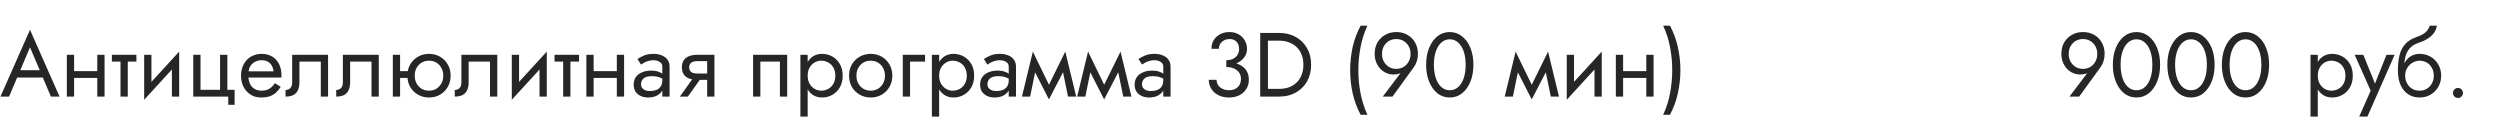 <?xml version="1.0" encoding="UTF-8"?> <svg xmlns="http://www.w3.org/2000/svg" width="440" height="23" viewBox="0 0 440 23" fill="none"> <path d="M2.352 13.64H8.272L7.792 12.36H2.832L2.352 13.64ZM5.28 8.328L7.2 12.84L7.328 13.16L8.96 17H10.48L5.28 5.24L0.08 17H1.6L3.264 13.064L3.392 12.776L5.28 8.328ZM12.514 13.72H17.954V12.52H12.514V13.72ZM17.122 9.64V17H18.402V9.64H17.122ZM11.762 9.64V17H13.043V9.64H11.762ZM19.689 9.64V10.84H24.009V9.64H19.689ZM21.209 9.96V17H22.489V9.96H21.209ZM31.454 10.92L31.534 9.08L25.454 15.72L25.374 17.56L31.454 10.92ZM26.654 9.64H25.374V17.56L26.654 15.8V9.64ZM31.534 9.08L30.254 10.84V17H31.534V9.08ZM40.013 15.8V9.64H38.733V15.8H35.292V9.64H34.013V17H40.172V18.44H41.292V15.8H40.013ZM43.235 13.64H49.523C49.534 13.576 49.539 13.512 49.539 13.448C49.539 13.384 49.539 13.32 49.539 13.256C49.539 12.477 49.395 11.811 49.107 11.256C48.819 10.691 48.414 10.253 47.891 9.944C47.369 9.635 46.761 9.48 46.067 9.48C45.438 9.48 44.867 9.608 44.355 9.864C43.854 10.12 43.443 10.477 43.123 10.936C42.803 11.395 42.59 11.928 42.483 12.536C42.462 12.664 42.446 12.792 42.435 12.92C42.425 13.048 42.419 13.181 42.419 13.32C42.419 14.056 42.569 14.717 42.867 15.304C43.177 15.88 43.593 16.333 44.115 16.664C44.649 16.995 45.246 17.16 45.907 17.16C46.547 17.16 47.081 17.085 47.507 16.936C47.934 16.776 48.297 16.557 48.595 16.28C48.894 15.992 49.166 15.661 49.411 15.288L48.371 14.632C48.211 14.899 48.019 15.133 47.795 15.336C47.571 15.528 47.315 15.683 47.027 15.8C46.75 15.907 46.43 15.96 46.067 15.96C45.587 15.96 45.171 15.859 44.819 15.656C44.467 15.453 44.195 15.155 44.003 14.76C43.811 14.365 43.715 13.885 43.715 13.32L43.747 12.84C43.747 12.381 43.849 11.987 44.051 11.656C44.265 11.315 44.547 11.053 44.899 10.872C45.251 10.691 45.641 10.6 46.067 10.6C46.494 10.6 46.851 10.685 47.139 10.856C47.438 11.016 47.667 11.245 47.827 11.544C47.998 11.832 48.105 12.168 48.147 12.552H43.235V13.64ZM57.742 9.64H51.422V14.44C51.422 14.963 51.304 15.325 51.07 15.528C50.846 15.731 50.574 15.832 50.254 15.832V17C50.808 17 51.267 16.909 51.63 16.728C51.992 16.536 52.259 16.253 52.43 15.88C52.611 15.496 52.702 15.016 52.702 14.44V10.84H56.462V17H57.742V9.64ZM66.664 9.64H60.344V14.44C60.344 14.963 60.226 15.325 59.992 15.528C59.768 15.731 59.496 15.832 59.176 15.832V17C59.73 17 60.189 16.909 60.552 16.728C60.914 16.536 61.181 16.253 61.352 15.88C61.533 15.496 61.624 15.016 61.624 14.44V10.84H65.384V17H66.664V9.64ZM69.889 13.72H72.609V12.52H69.889V13.72ZM69.138 9.64V17H70.418V9.64H69.138ZM71.698 13.32C71.698 14.056 71.863 14.717 72.194 15.304C72.535 15.88 72.993 16.333 73.57 16.664C74.145 16.995 74.791 17.16 75.505 17.16C76.231 17.16 76.876 16.995 77.442 16.664C78.017 16.333 78.471 15.88 78.802 15.304C79.143 14.717 79.314 14.056 79.314 13.32C79.314 12.573 79.143 11.912 78.802 11.336C78.471 10.76 78.017 10.307 77.442 9.976C76.876 9.645 76.231 9.48 75.505 9.48C74.791 9.48 74.145 9.645 73.57 9.976C72.993 10.307 72.535 10.76 72.194 11.336C71.863 11.912 71.698 12.573 71.698 13.32ZM72.993 13.32C72.993 12.808 73.1 12.355 73.314 11.96C73.537 11.555 73.836 11.24 74.21 11.016C74.594 10.792 75.025 10.68 75.505 10.68C75.986 10.68 76.412 10.792 76.785 11.016C77.169 11.24 77.468 11.555 77.681 11.96C77.906 12.355 78.017 12.808 78.017 13.32C78.017 13.832 77.906 14.285 77.681 14.68C77.468 15.075 77.169 15.389 76.785 15.624C76.412 15.848 75.986 15.96 75.505 15.96C75.025 15.96 74.594 15.848 74.21 15.624C73.836 15.389 73.537 15.075 73.314 14.68C73.1 14.285 72.993 13.832 72.993 13.32ZM87.523 9.64H81.203V14.44C81.203 14.963 81.086 15.325 80.851 15.528C80.627 15.731 80.355 15.832 80.035 15.832V17C80.59 17 81.048 16.909 81.411 16.728C81.774 16.536 82.04 16.253 82.211 15.88C82.392 15.496 82.483 15.016 82.483 14.44V10.84H86.243V17H87.523V9.64ZM96.157 10.92L96.237 9.08L90.157 15.72L90.077 17.56L96.157 10.92ZM91.357 9.64H90.077V17.56L91.357 15.8V9.64ZM96.237 9.08L94.957 10.84V17H96.237V9.08ZM97.596 9.64V10.84H101.916V9.64H97.596ZM99.116 9.96V17H100.396V9.96H99.116ZM103.952 13.72H109.392V12.52H103.952V13.72ZM108.56 9.64V17H109.84V9.64H108.56ZM103.2 9.64V17H104.48V9.64H103.2ZM112.823 14.84C112.823 14.541 112.892 14.285 113.031 14.072C113.17 13.859 113.378 13.693 113.655 13.576C113.943 13.459 114.3 13.4 114.727 13.4C115.196 13.4 115.618 13.464 115.991 13.592C116.364 13.709 116.732 13.896 117.095 14.152V13.4C117.02 13.304 116.882 13.181 116.679 13.032C116.476 12.872 116.204 12.733 115.863 12.616C115.532 12.488 115.132 12.424 114.663 12.424C114.023 12.424 113.468 12.525 112.999 12.728C112.53 12.92 112.167 13.197 111.911 13.56C111.655 13.923 111.527 14.365 111.527 14.888C111.527 15.389 111.639 15.811 111.863 16.152C112.098 16.483 112.407 16.733 112.791 16.904C113.175 17.075 113.596 17.16 114.055 17.16C114.567 17.16 115.031 17.075 115.447 16.904C115.863 16.723 116.194 16.467 116.439 16.136C116.695 15.795 116.823 15.389 116.823 14.92L116.567 14.12C116.567 14.579 116.471 14.947 116.279 15.224C116.098 15.501 115.842 15.704 115.511 15.832C115.18 15.96 114.802 16.024 114.375 16.024C114.087 16.024 113.826 15.981 113.591 15.896C113.356 15.8 113.17 15.667 113.031 15.496C112.892 15.315 112.823 15.096 112.823 14.84ZM112.823 11.368C112.94 11.283 113.1 11.181 113.303 11.064C113.516 10.936 113.767 10.829 114.055 10.744C114.343 10.648 114.663 10.6 115.015 10.6C115.42 10.6 115.778 10.696 116.087 10.888C116.407 11.069 116.567 11.347 116.567 11.72V17H117.847V11.72C117.847 11.24 117.724 10.835 117.479 10.504C117.244 10.173 116.914 9.923 116.487 9.752C116.071 9.571 115.58 9.48 115.015 9.48C114.354 9.48 113.788 9.581 113.319 9.784C112.85 9.987 112.476 10.189 112.199 10.392L112.823 11.368ZM121.069 17L123.789 13.16H122.381L119.661 17H121.069ZM125.741 17V9.64H124.461V17H125.741ZM124.989 12.936H122.701C122.391 12.936 122.13 12.899 121.917 12.824C121.714 12.739 121.559 12.616 121.453 12.456C121.346 12.296 121.293 12.093 121.293 11.848C121.293 11.603 121.346 11.4 121.453 11.24C121.559 11.08 121.714 10.963 121.917 10.888C122.13 10.803 122.391 10.76 122.701 10.76H124.989V9.64H122.701C122.199 9.64 121.741 9.715 121.325 9.864C120.919 10.013 120.599 10.248 120.365 10.568C120.13 10.888 120.013 11.315 120.013 11.848C120.013 12.371 120.13 12.797 120.365 13.128C120.599 13.448 120.919 13.683 121.325 13.832C121.741 13.981 122.199 14.056 122.701 14.056H124.989V12.936ZM138.544 9.64H132.544V17H133.824V10.84H137.264V17H138.544V9.64ZM142.15 20.52V9.64H140.87V20.52H142.15ZM148.31 13.32C148.31 12.52 148.145 11.837 147.814 11.272C147.483 10.696 147.041 10.253 146.486 9.944C145.942 9.635 145.334 9.48 144.662 9.48C144.054 9.48 143.515 9.635 143.046 9.944C142.587 10.253 142.225 10.696 141.958 11.272C141.702 11.837 141.574 12.52 141.574 13.32C141.574 14.109 141.702 14.792 141.958 15.368C142.225 15.944 142.587 16.387 143.046 16.696C143.515 17.005 144.054 17.16 144.662 17.16C145.334 17.16 145.942 17.005 146.486 16.696C147.041 16.387 147.483 15.944 147.814 15.368C148.145 14.792 148.31 14.109 148.31 13.32ZM147.014 13.32C147.014 13.885 146.897 14.365 146.662 14.76C146.438 15.155 146.134 15.453 145.75 15.656C145.377 15.859 144.961 15.96 144.502 15.96C144.129 15.96 143.761 15.859 143.398 15.656C143.035 15.453 142.737 15.155 142.502 14.76C142.267 14.365 142.15 13.885 142.15 13.32C142.15 12.755 142.267 12.275 142.502 11.88C142.737 11.485 143.035 11.187 143.398 10.984C143.761 10.781 144.129 10.68 144.502 10.68C144.961 10.68 145.377 10.781 145.75 10.984C146.134 11.187 146.438 11.485 146.662 11.88C146.897 12.275 147.014 12.755 147.014 13.32ZM149.435 13.32C149.435 14.056 149.6 14.717 149.931 15.304C150.272 15.88 150.731 16.333 151.307 16.664C151.883 16.995 152.528 17.16 153.243 17.16C153.968 17.16 154.614 16.995 155.179 16.664C155.755 16.333 156.208 15.88 156.539 15.304C156.88 14.717 157.051 14.056 157.051 13.32C157.051 12.573 156.88 11.912 156.539 11.336C156.208 10.76 155.755 10.307 155.179 9.976C154.614 9.645 153.968 9.48 153.243 9.48C152.528 9.48 151.883 9.645 151.307 9.976C150.731 10.307 150.272 10.76 149.931 11.336C149.6 11.912 149.435 12.573 149.435 13.32ZM150.731 13.32C150.731 12.808 150.838 12.355 151.051 11.96C151.275 11.555 151.574 11.24 151.947 11.016C152.331 10.792 152.763 10.68 153.243 10.68C153.723 10.68 154.15 10.792 154.523 11.016C154.907 11.24 155.206 11.555 155.419 11.96C155.643 12.355 155.755 12.808 155.755 13.32C155.755 13.832 155.643 14.285 155.419 14.68C155.206 15.075 154.907 15.389 154.523 15.624C154.15 15.848 153.723 15.96 153.243 15.96C152.763 15.96 152.331 15.848 151.947 15.624C151.574 15.389 151.275 15.075 151.051 14.68C150.838 14.285 150.731 13.832 150.731 13.32ZM158.889 9.64V17H160.169V10.84H162.809V9.64H158.889ZM165.291 20.52V9.64H164.011V20.52H165.291ZM171.451 13.32C171.451 12.52 171.285 11.837 170.955 11.272C170.624 10.696 170.181 10.253 169.627 9.944C169.083 9.635 168.475 9.48 167.803 9.48C167.195 9.48 166.656 9.635 166.187 9.944C165.728 10.253 165.365 10.696 165.099 11.272C164.843 11.837 164.715 12.52 164.715 13.32C164.715 14.109 164.843 14.792 165.099 15.368C165.365 15.944 165.728 16.387 166.187 16.696C166.656 17.005 167.195 17.16 167.803 17.16C168.475 17.16 169.083 17.005 169.627 16.696C170.181 16.387 170.624 15.944 170.955 15.368C171.285 14.792 171.451 14.109 171.451 13.32ZM170.155 13.32C170.155 13.885 170.037 14.365 169.803 14.76C169.579 15.155 169.275 15.453 168.891 15.656C168.517 15.859 168.101 15.96 167.643 15.96C167.269 15.96 166.901 15.859 166.539 15.656C166.176 15.453 165.877 15.155 165.643 14.76C165.408 14.365 165.291 13.885 165.291 13.32C165.291 12.755 165.408 12.275 165.643 11.88C165.877 11.485 166.176 11.187 166.539 10.984C166.901 10.781 167.269 10.68 167.643 10.68C168.101 10.68 168.517 10.781 168.891 10.984C169.275 11.187 169.579 11.485 169.803 11.88C170.037 12.275 170.155 12.755 170.155 13.32ZM173.792 14.84C173.792 14.541 173.861 14.285 174 14.072C174.138 13.859 174.346 13.693 174.624 13.576C174.912 13.459 175.269 13.4 175.696 13.4C176.165 13.4 176.586 13.464 176.96 13.592C177.333 13.709 177.701 13.896 178.064 14.152V13.4C177.989 13.304 177.85 13.181 177.648 13.032C177.445 12.872 177.173 12.733 176.832 12.616C176.501 12.488 176.101 12.424 175.632 12.424C174.992 12.424 174.437 12.525 173.968 12.728C173.498 12.92 173.136 13.197 172.88 13.56C172.624 13.923 172.496 14.365 172.496 14.888C172.496 15.389 172.608 15.811 172.832 16.152C173.066 16.483 173.376 16.733 173.76 16.904C174.144 17.075 174.565 17.16 175.024 17.16C175.536 17.16 176 17.075 176.416 16.904C176.832 16.723 177.162 16.467 177.408 16.136C177.664 15.795 177.792 15.389 177.792 14.92L177.536 14.12C177.536 14.579 177.44 14.947 177.248 15.224C177.066 15.501 176.81 15.704 176.48 15.832C176.149 15.96 175.77 16.024 175.344 16.024C175.056 16.024 174.794 15.981 174.56 15.896C174.325 15.8 174.138 15.667 174 15.496C173.861 15.315 173.792 15.096 173.792 14.84ZM173.792 11.368C173.909 11.283 174.069 11.181 174.272 11.064C174.485 10.936 174.736 10.829 175.024 10.744C175.312 10.648 175.632 10.6 175.984 10.6C176.389 10.6 176.746 10.696 177.056 10.888C177.376 11.069 177.536 11.347 177.536 11.72V17H178.816V11.72C178.816 11.24 178.693 10.835 178.448 10.504C178.213 10.173 177.882 9.923 177.456 9.752C177.04 9.571 176.549 9.48 175.984 9.48C175.322 9.48 174.757 9.581 174.288 9.784C173.818 9.987 173.445 10.189 173.168 10.392L173.792 11.368ZM187.973 17H189.413L187.493 9.08L186.773 11.16L187.973 17ZM184.133 15.896L184.613 17.496L187.653 11.64L187.493 9.08L184.133 15.896ZM184.613 17.496L185.093 15.896L181.781 9.08L181.621 11.64L184.613 17.496ZM179.861 17H181.301L182.501 11.16L181.781 9.08L179.861 17ZM197.692 17H199.132L197.212 9.08L196.492 11.16L197.692 17ZM193.852 15.896L194.332 17.496L197.372 11.64L197.212 9.08L193.852 15.896ZM194.332 17.496L194.812 15.896L191.5 9.08L191.34 11.64L194.332 17.496ZM189.58 17H191.02L192.22 11.16L191.5 9.08L189.58 17ZM200.995 14.84C200.995 14.541 201.064 14.285 201.203 14.072C201.341 13.859 201.549 13.693 201.827 13.576C202.115 13.459 202.472 13.4 202.899 13.4C203.368 13.4 203.789 13.464 204.163 13.592C204.536 13.709 204.904 13.896 205.267 14.152V13.4C205.192 13.304 205.053 13.181 204.851 13.032C204.648 12.872 204.376 12.733 204.035 12.616C203.704 12.488 203.304 12.424 202.835 12.424C202.195 12.424 201.64 12.525 201.171 12.728C200.701 12.92 200.339 13.197 200.083 13.56C199.827 13.923 199.699 14.365 199.699 14.888C199.699 15.389 199.811 15.811 200.035 16.152C200.269 16.483 200.579 16.733 200.963 16.904C201.347 17.075 201.768 17.16 202.227 17.16C202.739 17.16 203.203 17.075 203.619 16.904C204.035 16.723 204.365 16.467 204.611 16.136C204.867 15.795 204.995 15.389 204.995 14.92L204.739 14.12C204.739 14.579 204.643 14.947 204.451 15.224C204.269 15.501 204.013 15.704 203.683 15.832C203.352 15.96 202.973 16.024 202.547 16.024C202.259 16.024 201.997 15.981 201.763 15.896C201.528 15.8 201.341 15.667 201.203 15.496C201.064 15.315 200.995 15.096 200.995 14.84ZM200.995 11.368C201.112 11.283 201.272 11.181 201.475 11.064C201.688 10.936 201.939 10.829 202.227 10.744C202.515 10.648 202.835 10.6 203.187 10.6C203.592 10.6 203.949 10.696 204.259 10.888C204.579 11.069 204.739 11.347 204.739 11.72V17H206.019V11.72C206.019 11.24 205.896 10.835 205.651 10.504C205.416 10.173 205.085 9.923 204.659 9.752C204.243 9.571 203.752 9.48 203.187 9.48C202.525 9.48 201.96 9.581 201.491 9.784C201.021 9.987 200.648 10.189 200.371 10.392L200.995 11.368ZM215.829 11.48C216.555 11.48 217.189 11.352 217.733 11.096C218.277 10.84 218.704 10.493 219.013 10.056C219.323 9.619 219.477 9.139 219.477 8.616C219.477 8.083 219.349 7.592 219.093 7.144C218.848 6.696 218.491 6.333 218.021 6.056C217.563 5.779 217.013 5.64 216.373 5.64C215.765 5.64 215.221 5.768 214.741 6.024C214.272 6.269 213.899 6.611 213.621 7.048C213.355 7.485 213.221 7.997 213.221 8.584H214.517C214.517 8.093 214.699 7.688 215.061 7.368C215.424 7.037 215.867 6.872 216.389 6.872C216.763 6.872 217.072 6.947 217.317 7.096C217.573 7.245 217.765 7.459 217.893 7.736C218.021 8.003 218.085 8.312 218.085 8.664C218.085 8.931 218.032 9.181 217.925 9.416C217.829 9.651 217.685 9.859 217.493 10.04C217.301 10.211 217.067 10.349 216.789 10.456C216.512 10.552 216.192 10.6 215.829 10.6V11.48ZM216.309 17.16C216.981 17.16 217.579 17.032 218.101 16.776C218.624 16.52 219.035 16.157 219.333 15.688C219.643 15.219 219.797 14.669 219.797 14.04C219.797 13.485 219.691 13.011 219.477 12.616C219.275 12.221 218.987 11.901 218.613 11.656C218.251 11.4 217.829 11.213 217.349 11.096C216.88 10.979 216.373 10.92 215.829 10.92V11.8C216.192 11.8 216.528 11.843 216.837 11.928C217.147 12.013 217.419 12.147 217.653 12.328C217.888 12.499 218.069 12.717 218.197 12.984C218.336 13.24 218.405 13.539 218.405 13.88C218.405 14.285 218.32 14.637 218.149 14.936C217.979 15.235 217.733 15.469 217.413 15.64C217.104 15.8 216.736 15.88 216.309 15.88C215.883 15.88 215.504 15.8 215.173 15.64C214.843 15.48 214.581 15.261 214.389 14.984C214.208 14.707 214.117 14.392 214.117 14.04H212.741C212.741 14.477 212.827 14.888 212.997 15.272C213.168 15.645 213.408 15.976 213.717 16.264C214.027 16.541 214.4 16.76 214.837 16.92C215.275 17.08 215.765 17.16 216.309 17.16ZM221.796 5.8V17H223.156V5.8H221.796ZM225.156 17C226.244 17 227.209 16.765 228.052 16.296C228.894 15.827 229.556 15.176 230.036 14.344C230.516 13.501 230.756 12.52 230.756 11.4C230.756 10.28 230.516 9.304 230.036 8.472C229.556 7.629 228.894 6.973 228.052 6.504C227.209 6.035 226.244 5.8 225.156 5.8H222.548V7.16H225.156C225.785 7.16 226.361 7.261 226.884 7.464C227.406 7.656 227.854 7.939 228.228 8.312C228.601 8.675 228.889 9.117 229.092 9.64C229.294 10.163 229.396 10.749 229.396 11.4C229.396 12.051 229.294 12.637 229.092 13.16C228.889 13.683 228.601 14.131 228.228 14.504C227.854 14.867 227.406 15.149 226.884 15.352C226.361 15.544 225.785 15.64 225.156 15.64H222.548V17H225.156ZM239.468 4.52C238.828 5.715 238.358 6.979 238.06 8.312C237.772 9.645 237.628 10.995 237.628 12.36C237.628 13.715 237.772 15.059 238.06 16.392C238.358 17.725 238.828 18.995 239.468 20.2H240.668C240.113 18.995 239.708 17.725 239.452 16.392C239.196 15.059 239.068 13.715 239.068 12.36C239.068 10.995 239.196 9.645 239.452 8.312C239.708 6.979 240.113 5.715 240.668 4.52H239.468ZM248.261 9.48C248.261 9.992 248.149 10.445 247.925 10.84C247.711 11.235 247.413 11.549 247.029 11.784C246.655 12.008 246.229 12.12 245.749 12.12C245.269 12.12 244.837 12.008 244.453 11.784C244.079 11.549 243.781 11.235 243.557 10.84C243.343 10.445 243.237 9.992 243.237 9.48C243.237 8.968 243.343 8.52 243.557 8.136C243.781 7.741 244.079 7.432 244.453 7.208C244.837 6.984 245.269 6.872 245.749 6.872C246.229 6.872 246.655 6.984 247.029 7.208C247.413 7.432 247.711 7.741 247.925 8.136C248.149 8.52 248.261 8.968 248.261 9.48ZM245.077 17L248.853 11.8C249.066 11.501 249.237 11.155 249.365 10.76C249.493 10.365 249.557 9.939 249.557 9.48C249.557 8.712 249.386 8.04 249.045 7.464C248.714 6.888 248.261 6.44 247.685 6.12C247.119 5.8 246.474 5.64 245.749 5.64C245.034 5.64 244.389 5.8 243.813 6.12C243.237 6.44 242.778 6.888 242.437 7.464C242.106 8.04 241.941 8.712 241.941 9.48C241.941 9.992 242.026 10.472 242.197 10.92C242.367 11.357 242.602 11.741 242.901 12.072C243.21 12.403 243.562 12.659 243.957 12.84C244.362 13.021 244.794 13.112 245.253 13.112C245.615 13.112 245.935 13.069 246.213 12.984C246.501 12.899 246.751 12.723 246.965 12.456L246.869 12.376L243.365 17H245.077ZM252.359 11.4C252.359 10.749 252.423 10.152 252.551 9.608C252.679 9.053 252.866 8.579 253.111 8.184C253.357 7.779 253.65 7.469 253.991 7.256C254.343 7.032 254.733 6.92 255.159 6.92C255.597 6.92 255.986 7.032 256.327 7.256C256.669 7.469 256.962 7.779 257.207 8.184C257.453 8.579 257.639 9.053 257.767 9.608C257.895 10.152 257.959 10.749 257.959 11.4C257.959 12.051 257.895 12.653 257.767 13.208C257.639 13.752 257.453 14.227 257.207 14.632C256.962 15.027 256.669 15.336 256.327 15.56C255.986 15.773 255.597 15.88 255.159 15.88C254.733 15.88 254.343 15.773 253.991 15.56C253.65 15.336 253.357 15.027 253.111 14.632C252.866 14.227 252.679 13.752 252.551 13.208C252.423 12.653 252.359 12.051 252.359 11.4ZM250.999 11.4C250.999 12.52 251.175 13.512 251.527 14.376C251.879 15.24 252.365 15.923 252.983 16.424C253.613 16.915 254.338 17.16 255.159 17.16C255.981 17.16 256.701 16.915 257.319 16.424C257.949 15.923 258.439 15.24 258.791 14.376C259.143 13.512 259.319 12.52 259.319 11.4C259.319 10.28 259.143 9.288 258.791 8.424C258.439 7.56 257.949 6.883 257.319 6.392C256.701 5.891 255.981 5.64 255.159 5.64C254.338 5.64 253.613 5.891 252.983 6.392C252.365 6.883 251.879 7.56 251.527 8.424C251.175 9.288 250.999 10.28 250.999 11.4ZM272.942 17H274.382L272.462 9.08L271.742 11.16L272.942 17ZM269.102 15.896L269.582 17.496L272.622 11.64L272.462 9.08L269.102 15.896ZM269.582 17.496L270.062 15.896L266.75 9.08L266.59 11.64L269.582 17.496ZM264.83 17H266.27L267.47 11.16L266.75 9.08L264.83 17ZM281.829 10.92L281.909 9.08L275.829 15.72L275.749 17.56L281.829 10.92ZM277.029 9.64H275.749V17.56L277.029 15.8V9.64ZM281.909 9.08L280.629 10.84V17H281.909V9.08ZM285.14 13.72H290.58V12.52H285.14V13.72ZM289.748 9.64V17H291.028V9.64H289.748ZM284.388 9.64V17H285.668V9.64H284.388ZM293.914 20.2C294.554 18.995 295.018 17.725 295.306 16.392C295.605 15.059 295.754 13.715 295.754 12.36C295.754 10.995 295.605 9.645 295.306 8.312C295.018 6.979 294.554 5.715 293.914 4.52H292.714C293.28 5.715 293.685 6.979 293.93 8.312C294.186 9.645 294.314 10.995 294.314 12.36C294.314 13.715 294.186 15.059 293.93 16.392C293.685 17.725 293.28 18.995 292.714 20.2H293.914Z" fill="#262626"></path> <path d="M369.12 9.48C369.12 9.992 369.008 10.445 368.784 10.84C368.571 11.235 368.272 11.549 367.888 11.784C367.515 12.008 367.088 12.12 366.608 12.12C366.128 12.12 365.696 12.008 365.312 11.784C364.939 11.549 364.64 11.235 364.416 10.84C364.203 10.445 364.096 9.992 364.096 9.48C364.096 8.968 364.203 8.52 364.416 8.136C364.64 7.741 364.939 7.432 365.312 7.208C365.696 6.984 366.128 6.872 366.608 6.872C367.088 6.872 367.515 6.984 367.888 7.208C368.272 7.432 368.571 7.741 368.784 8.136C369.008 8.52 369.12 8.968 369.12 9.48ZM365.936 17L369.712 11.8C369.925 11.501 370.096 11.155 370.224 10.76C370.352 10.365 370.416 9.939 370.416 9.48C370.416 8.712 370.245 8.04 369.904 7.464C369.573 6.888 369.12 6.44 368.544 6.12C367.979 5.8 367.333 5.64 366.608 5.64C365.893 5.64 365.248 5.8 364.672 6.12C364.096 6.44 363.637 6.888 363.296 7.464C362.965 8.04 362.8 8.712 362.8 9.48C362.8 9.992 362.885 10.472 363.056 10.92C363.227 11.357 363.461 11.741 363.76 12.072C364.069 12.403 364.421 12.659 364.816 12.84C365.221 13.021 365.653 13.112 366.112 13.112C366.475 13.112 366.795 13.069 367.072 12.984C367.36 12.899 367.611 12.723 367.824 12.456L367.728 12.376L364.224 17H365.936ZM373.219 11.4C373.219 10.749 373.283 10.152 373.411 9.608C373.539 9.053 373.725 8.579 373.971 8.184C374.216 7.779 374.509 7.469 374.851 7.256C375.203 7.032 375.592 6.92 376.019 6.92C376.456 6.92 376.845 7.032 377.187 7.256C377.528 7.469 377.821 7.779 378.067 8.184C378.312 8.579 378.499 9.053 378.627 9.608C378.755 10.152 378.819 10.749 378.819 11.4C378.819 12.051 378.755 12.653 378.627 13.208C378.499 13.752 378.312 14.227 378.067 14.632C377.821 15.027 377.528 15.336 377.187 15.56C376.845 15.773 376.456 15.88 376.019 15.88C375.592 15.88 375.203 15.773 374.851 15.56C374.509 15.336 374.216 15.027 373.971 14.632C373.725 14.227 373.539 13.752 373.411 13.208C373.283 12.653 373.219 12.051 373.219 11.4ZM371.859 11.4C371.859 12.52 372.035 13.512 372.387 14.376C372.739 15.24 373.224 15.923 373.843 16.424C374.472 16.915 375.197 17.16 376.019 17.16C376.84 17.16 377.56 16.915 378.179 16.424C378.808 15.923 379.299 15.24 379.651 14.376C380.003 13.512 380.179 12.52 380.179 11.4C380.179 10.28 380.003 9.288 379.651 8.424C379.299 7.56 378.808 6.883 378.179 6.392C377.56 5.891 376.84 5.64 376.019 5.64C375.197 5.64 374.472 5.891 373.843 6.392C373.224 6.883 372.739 7.56 372.387 8.424C372.035 9.288 371.859 10.28 371.859 11.4ZM382.812 11.4C382.812 10.749 382.877 10.152 383.005 9.608C383.133 9.053 383.319 8.579 383.565 8.184C383.81 7.779 384.103 7.469 384.445 7.256C384.797 7.032 385.186 6.92 385.613 6.92C386.05 6.92 386.439 7.032 386.781 7.256C387.122 7.469 387.415 7.779 387.661 8.184C387.906 8.579 388.093 9.053 388.221 9.608C388.349 10.152 388.413 10.749 388.413 11.4C388.413 12.051 388.349 12.653 388.221 13.208C388.093 13.752 387.906 14.227 387.661 14.632C387.415 15.027 387.122 15.336 386.781 15.56C386.439 15.773 386.05 15.88 385.613 15.88C385.186 15.88 384.797 15.773 384.445 15.56C384.103 15.336 383.81 15.027 383.565 14.632C383.319 14.227 383.133 13.752 383.005 13.208C382.877 12.653 382.812 12.051 382.812 11.4ZM381.453 11.4C381.453 12.52 381.629 13.512 381.981 14.376C382.333 15.24 382.818 15.923 383.437 16.424C384.066 16.915 384.791 17.16 385.613 17.16C386.434 17.16 387.154 16.915 387.773 16.424C388.402 15.923 388.893 15.24 389.245 14.376C389.597 13.512 389.773 12.52 389.773 11.4C389.773 10.28 389.597 9.288 389.245 8.424C388.893 7.56 388.402 6.883 387.773 6.392C387.154 5.891 386.434 5.64 385.613 5.64C384.791 5.64 384.066 5.891 383.437 6.392C382.818 6.883 382.333 7.56 381.981 8.424C381.629 9.288 381.453 10.28 381.453 11.4ZM392.406 11.4C392.406 10.749 392.47 10.152 392.598 9.608C392.726 9.053 392.913 8.579 393.158 8.184C393.404 7.779 393.697 7.469 394.038 7.256C394.39 7.032 394.78 6.92 395.206 6.92C395.644 6.92 396.033 7.032 396.374 7.256C396.716 7.469 397.009 7.779 397.254 8.184C397.5 8.579 397.686 9.053 397.814 9.608C397.942 10.152 398.006 10.749 398.006 11.4C398.006 12.051 397.942 12.653 397.814 13.208C397.686 13.752 397.5 14.227 397.254 14.632C397.009 15.027 396.716 15.336 396.374 15.56C396.033 15.773 395.644 15.88 395.206 15.88C394.78 15.88 394.39 15.773 394.038 15.56C393.697 15.336 393.404 15.027 393.158 14.632C392.913 14.227 392.726 13.752 392.598 13.208C392.47 12.653 392.406 12.051 392.406 11.4ZM391.046 11.4C391.046 12.52 391.222 13.512 391.574 14.376C391.926 15.24 392.412 15.923 393.03 16.424C393.66 16.915 394.385 17.16 395.206 17.16C396.028 17.16 396.748 16.915 397.366 16.424C397.996 15.923 398.486 15.24 398.838 14.376C399.19 13.512 399.366 12.52 399.366 11.4C399.366 10.28 399.19 9.288 398.838 8.424C398.486 7.56 397.996 6.883 397.366 6.392C396.748 5.891 396.028 5.64 395.206 5.64C394.385 5.64 393.66 5.891 393.03 6.392C392.412 6.883 391.926 7.56 391.574 8.424C391.222 9.288 391.046 10.28 391.046 11.4Z" fill="#262626"></path> <path d="M407.931 20.52V9.64H406.651V20.52H407.931ZM414.091 13.32C414.091 12.52 413.926 11.837 413.595 11.272C413.265 10.696 412.822 10.253 412.267 9.944C411.723 9.635 411.115 9.48 410.443 9.48C409.835 9.48 409.297 9.635 408.827 9.944C408.369 10.253 408.006 10.696 407.739 11.272C407.483 11.837 407.355 12.52 407.355 13.32C407.355 14.109 407.483 14.792 407.739 15.368C408.006 15.944 408.369 16.387 408.827 16.696C409.297 17.005 409.835 17.16 410.443 17.16C411.115 17.16 411.723 17.005 412.267 16.696C412.822 16.387 413.265 15.944 413.595 15.368C413.926 14.792 414.091 14.109 414.091 13.32ZM412.795 13.32C412.795 13.885 412.678 14.365 412.443 14.76C412.219 15.155 411.915 15.453 411.531 15.656C411.158 15.859 410.742 15.96 410.283 15.96C409.91 15.96 409.542 15.859 409.179 15.656C408.817 15.453 408.518 15.155 408.283 14.76C408.049 14.365 407.931 13.885 407.931 13.32C407.931 12.755 408.049 12.275 408.283 11.88C408.518 11.485 408.817 11.187 409.179 10.984C409.542 10.781 409.91 10.68 410.283 10.68C410.742 10.68 411.158 10.781 411.531 10.984C411.915 11.187 412.219 11.485 412.443 11.88C412.678 12.275 412.795 12.755 412.795 13.32ZM421.462 9.64H420.022L417.75 15.336L418.278 15.4L415.942 9.64H414.422L417.238 15.96L415.222 20.52H416.662L421.462 9.64ZM425.837 10.68C426.317 10.68 426.743 10.792 427.117 11.016C427.501 11.24 427.799 11.555 428.013 11.96C428.237 12.355 428.349 12.808 428.349 13.32C428.349 13.832 428.237 14.285 428.013 14.68C427.799 15.075 427.501 15.389 427.117 15.624C426.743 15.848 426.317 15.96 425.837 15.96C425.357 15.96 424.925 15.848 424.541 15.624C424.167 15.389 423.869 15.075 423.645 14.68C423.421 14.285 423.309 13.832 423.309 13.32L422.029 12.36C422.029 13.416 422.194 14.301 422.525 15.016C422.866 15.731 423.325 16.269 423.901 16.632C424.477 16.984 425.122 17.16 425.837 17.16C426.562 17.16 427.207 16.995 427.773 16.664C428.349 16.333 428.802 15.88 429.133 15.304C429.474 14.717 429.645 14.056 429.645 13.32C429.645 12.573 429.474 11.912 429.133 11.336C428.802 10.76 428.349 10.307 427.773 9.976C427.207 9.645 426.562 9.48 425.837 9.48V10.68ZM422.733 13.32H423.309C423.309 12.893 423.383 12.52 423.533 12.2C423.693 11.869 423.895 11.592 424.141 11.368C424.397 11.144 424.674 10.973 424.973 10.856C425.271 10.739 425.559 10.68 425.837 10.68V9.48C425.378 9.48 424.957 9.571 424.573 9.752C424.199 9.923 423.874 10.173 423.597 10.504C423.319 10.835 423.106 11.24 422.957 11.72C422.807 12.189 422.733 12.723 422.733 13.32ZM422.029 12.36L423.149 13.208V11.56C423.149 11.027 423.218 10.493 423.357 9.96C423.495 9.416 423.746 8.931 424.109 8.504C424.482 8.077 424.999 7.757 425.661 7.544C426.247 7.352 426.77 7.112 427.229 6.824C427.698 6.536 428.077 6.2 428.365 5.816C428.653 5.421 428.823 4.989 428.877 4.52H427.613C427.538 4.904 427.319 5.272 426.957 5.624C426.605 5.965 426.066 6.259 425.341 6.504C424.487 6.792 423.815 7.208 423.325 7.752C422.845 8.285 422.509 8.936 422.317 9.704C422.125 10.472 422.029 11.357 422.029 12.36ZM431.723 16.36C431.723 16.595 431.808 16.803 431.979 16.984C432.16 17.155 432.368 17.24 432.603 17.24C432.848 17.24 433.056 17.155 433.227 16.984C433.398 16.803 433.483 16.595 433.483 16.36C433.483 16.115 433.398 15.907 433.227 15.736C433.056 15.565 432.848 15.48 432.603 15.48C432.368 15.48 432.16 15.565 431.979 15.736C431.808 15.907 431.723 16.115 431.723 16.36Z" fill="#262626"></path> </svg> 